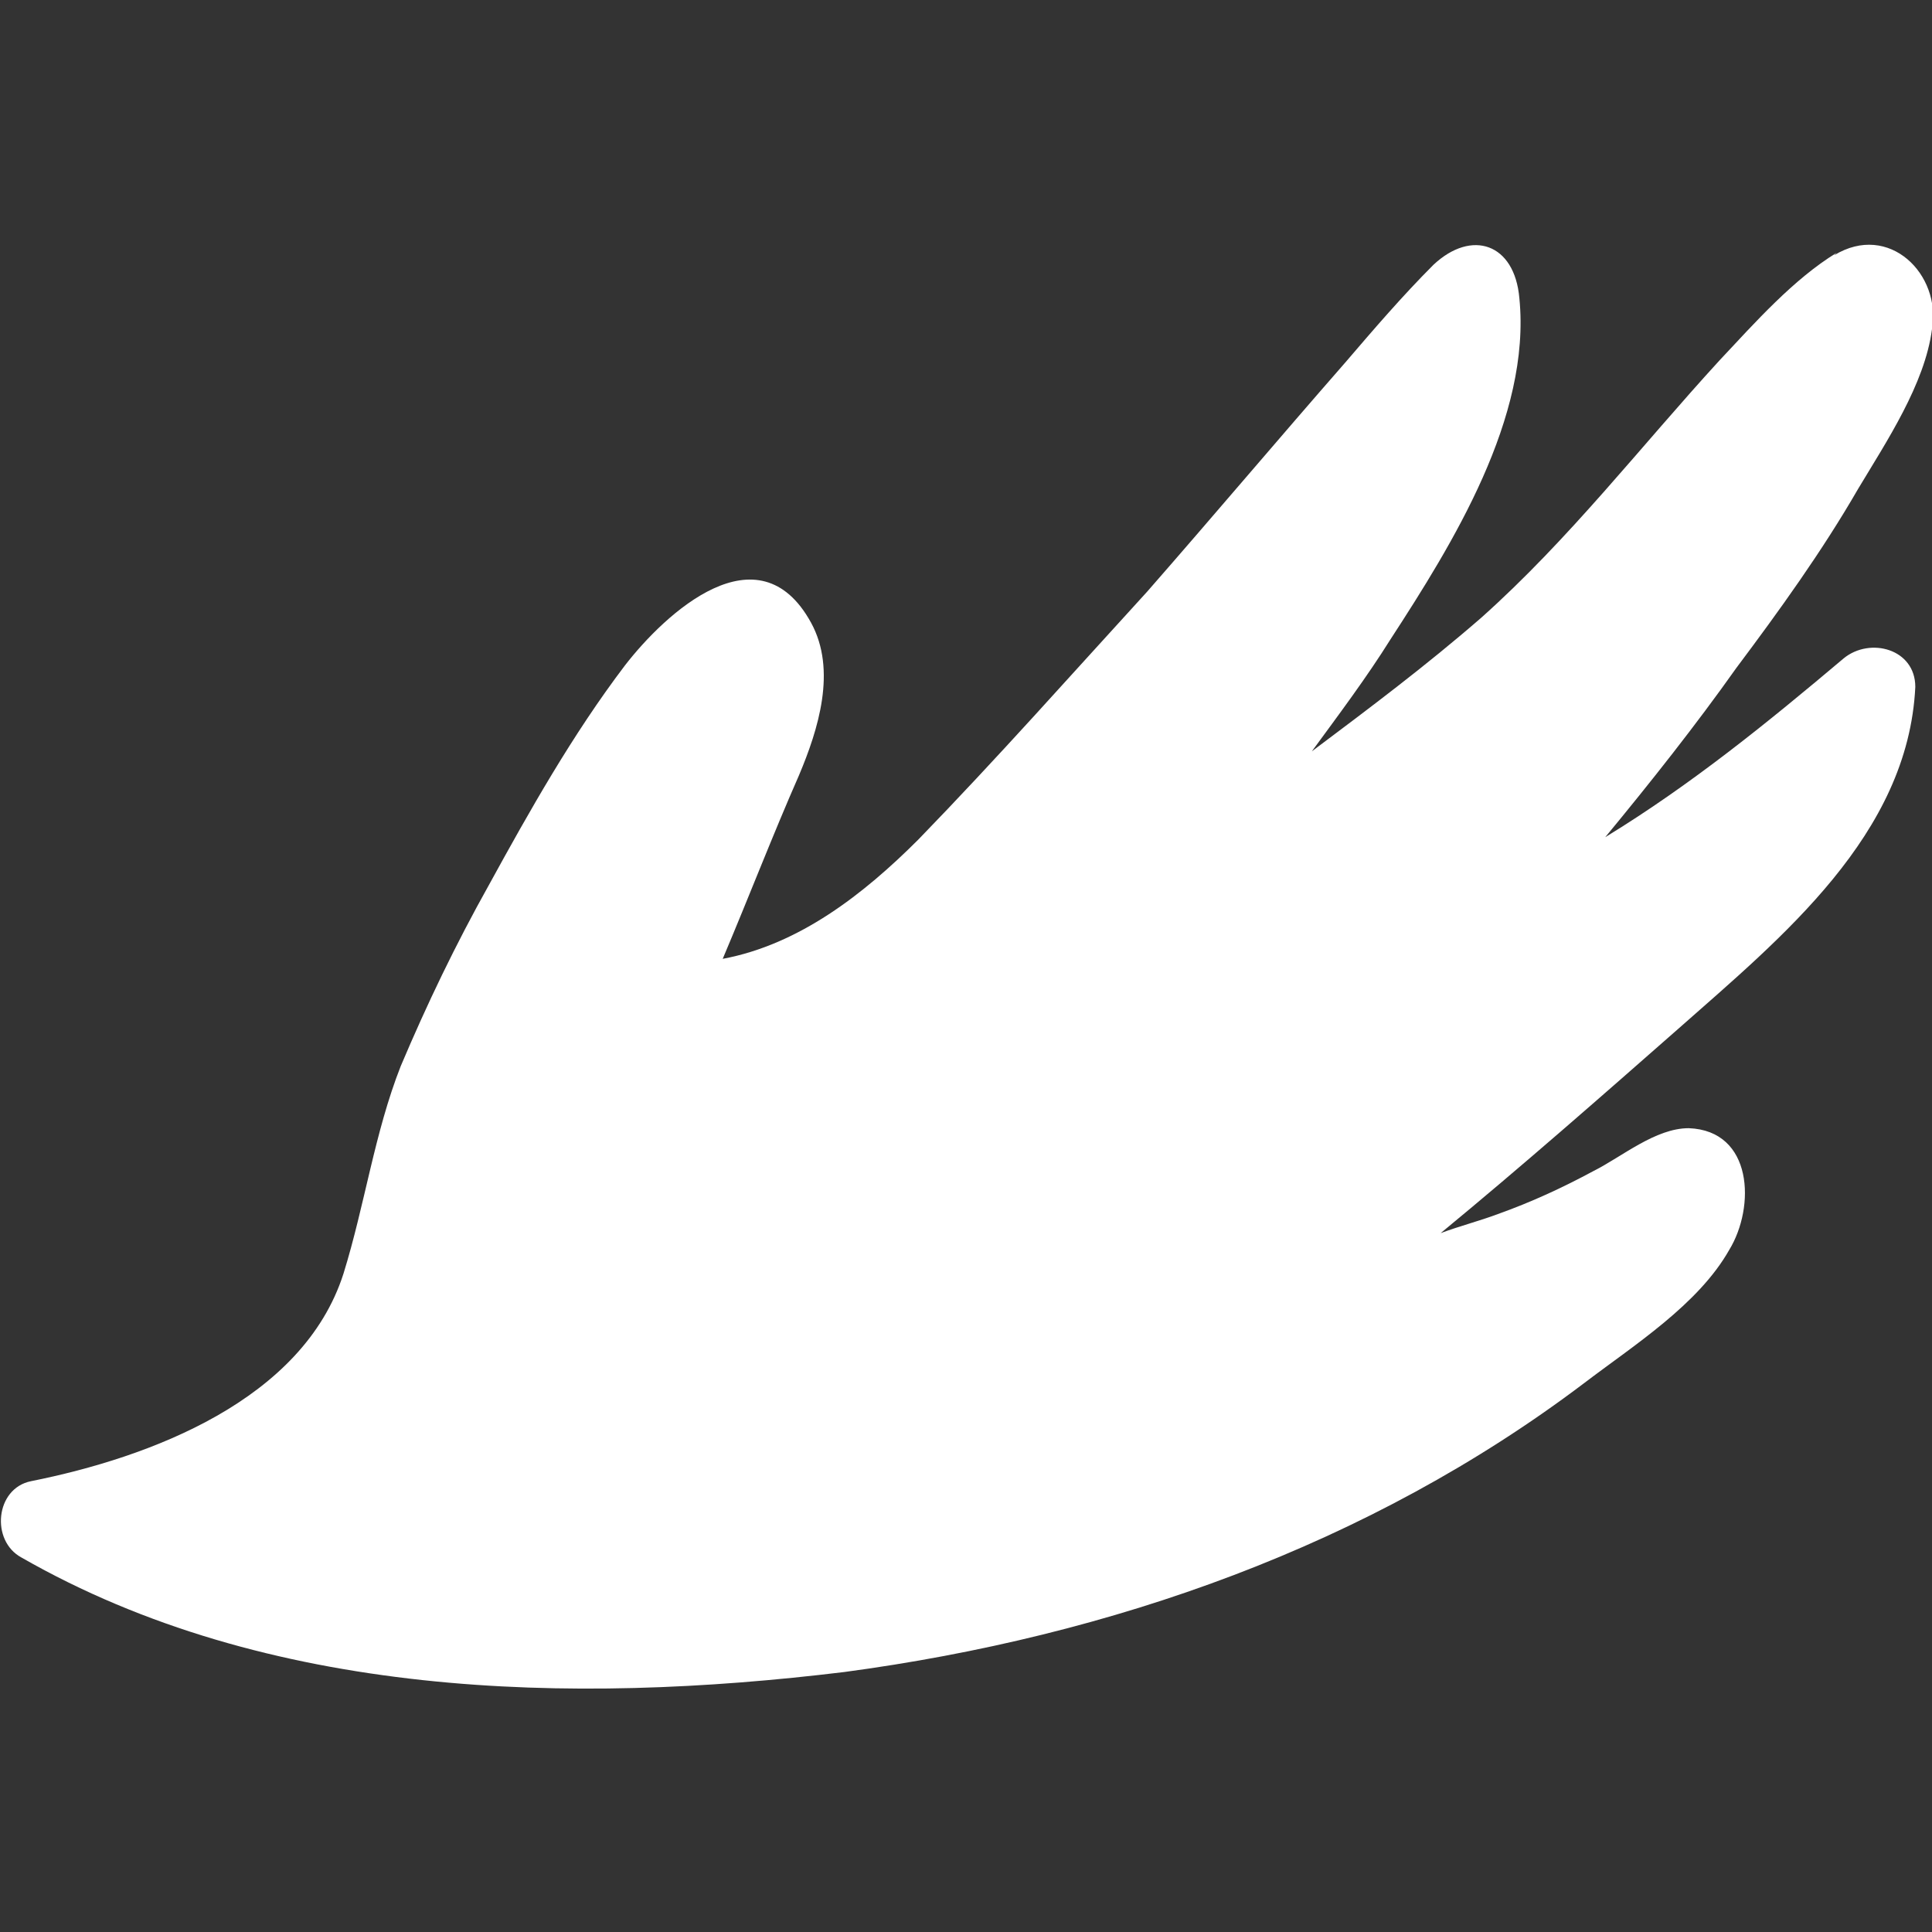 <svg xmlns="http://www.w3.org/2000/svg" id="Calque_4" data-name="Calque 4" viewBox="0 0 81 81"><rect x="0" y="0" width="81" height="81" fill="#333333" stroke="none"/><defs><style>      .cls-1 {        fill: #fff;        stroke-width: 0px;      }    </style></defs><path class="cls-1" d="M77,10.6c-1.8,1.1-3.4,2.9-4.9,4.5-3.3,3.6-6.3,7.5-10,10.8-2.3,2-4.7,3.8-7.1,5.6,1.1-1.5,2.3-3.1,3.3-4.7,2.6-4,5.9-9.3,5.4-14.3-.2-2.3-2-2.9-3.6-1.4-1.3,1.3-2.5,2.7-3.7,4.1-2.8,3.2-5.5,6.4-8.3,9.6-3.2,3.5-6.3,7-9.6,10.4-2.3,2.3-5,4.4-8.2,5,1.1-2.6,2.1-5.2,3.2-7.7.8-1.9,1.6-4.4.5-6.4-2.2-4-6.1-.4-7.8,1.8-2.2,2.9-4,6.1-5.7,9.2-1.4,2.5-2.6,5-3.7,7.6-1.1,2.8-1.5,5.8-2.4,8.7-1.7,5.3-8.1,7.7-13.1,8.7-1.5.3-1.7,2.5-.4,3.2,10.3,5.9,23,6.2,34.5,4.8,11.2-1.5,22-5.3,31-12.1,2.1-1.6,4.8-3.3,6.1-5.6,1.1-1.8,1-5-1.7-5.1-1.4,0-2.8,1.2-4,1.8-1.3.7-2.6,1.3-4,1.8-.8.3-1.6.5-2.4.8,3.4-2.8,6.7-5.7,10-8.6,4.3-3.8,9.6-8.1,9.9-14.3,0-1.6-1.9-2.1-3-1.2-3.2,2.7-6.4,5.3-10,7.5,1.9-2.3,3.8-4.7,5.5-7.1,1.8-2.4,3.6-4.9,5.1-7.5,1.2-2,2.8-4.4,3.1-6.7.4-2.3-1.8-4.5-4.1-3.1Z"></path></svg>